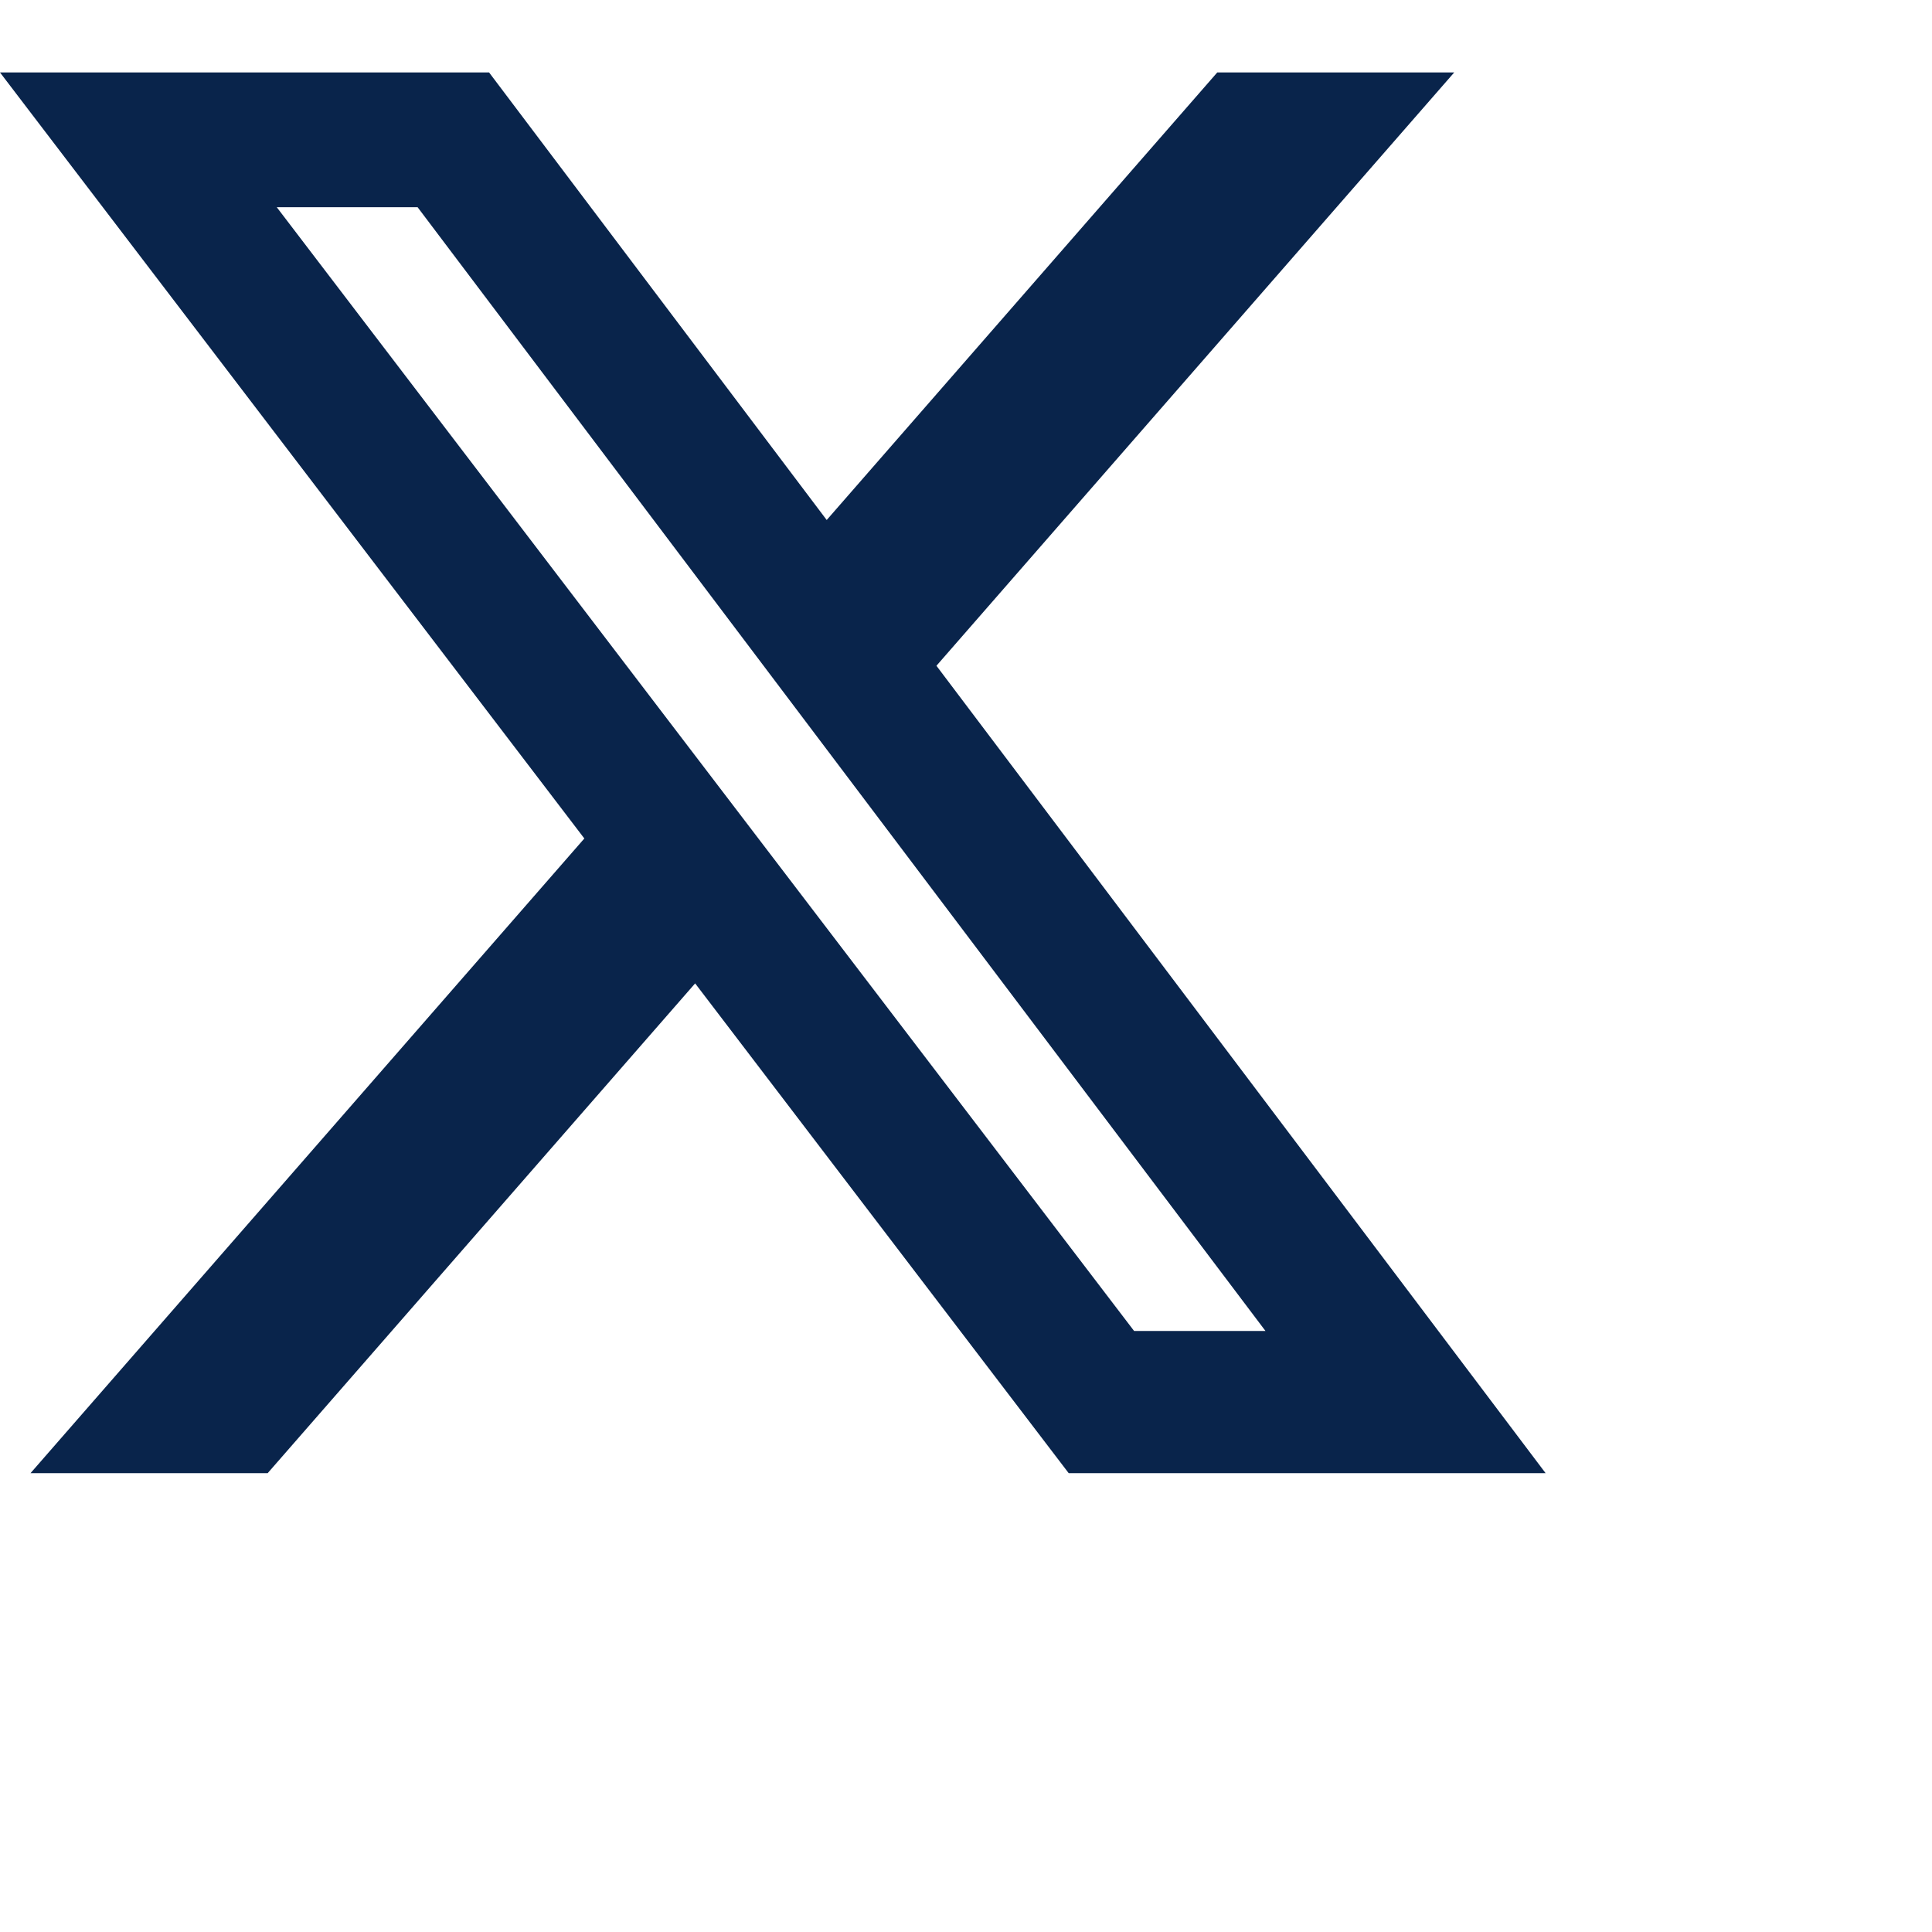 <svg width="20" height="20" viewBox="0 0 20 20" fill="none" xmlns="http://www.w3.org/2000/svg">
  <path d="M12.6.75h2.454l-5.36 6.142L16 15.25h-4.937l-3.867-5.07-4.425 5.07H.316l5.733-6.57L0 .75h5.063l3.495 4.633L12.601.75Zm-.86 13.028h1.36L4.323 2.145H2.865z" fill="#09244B"/>
</svg>